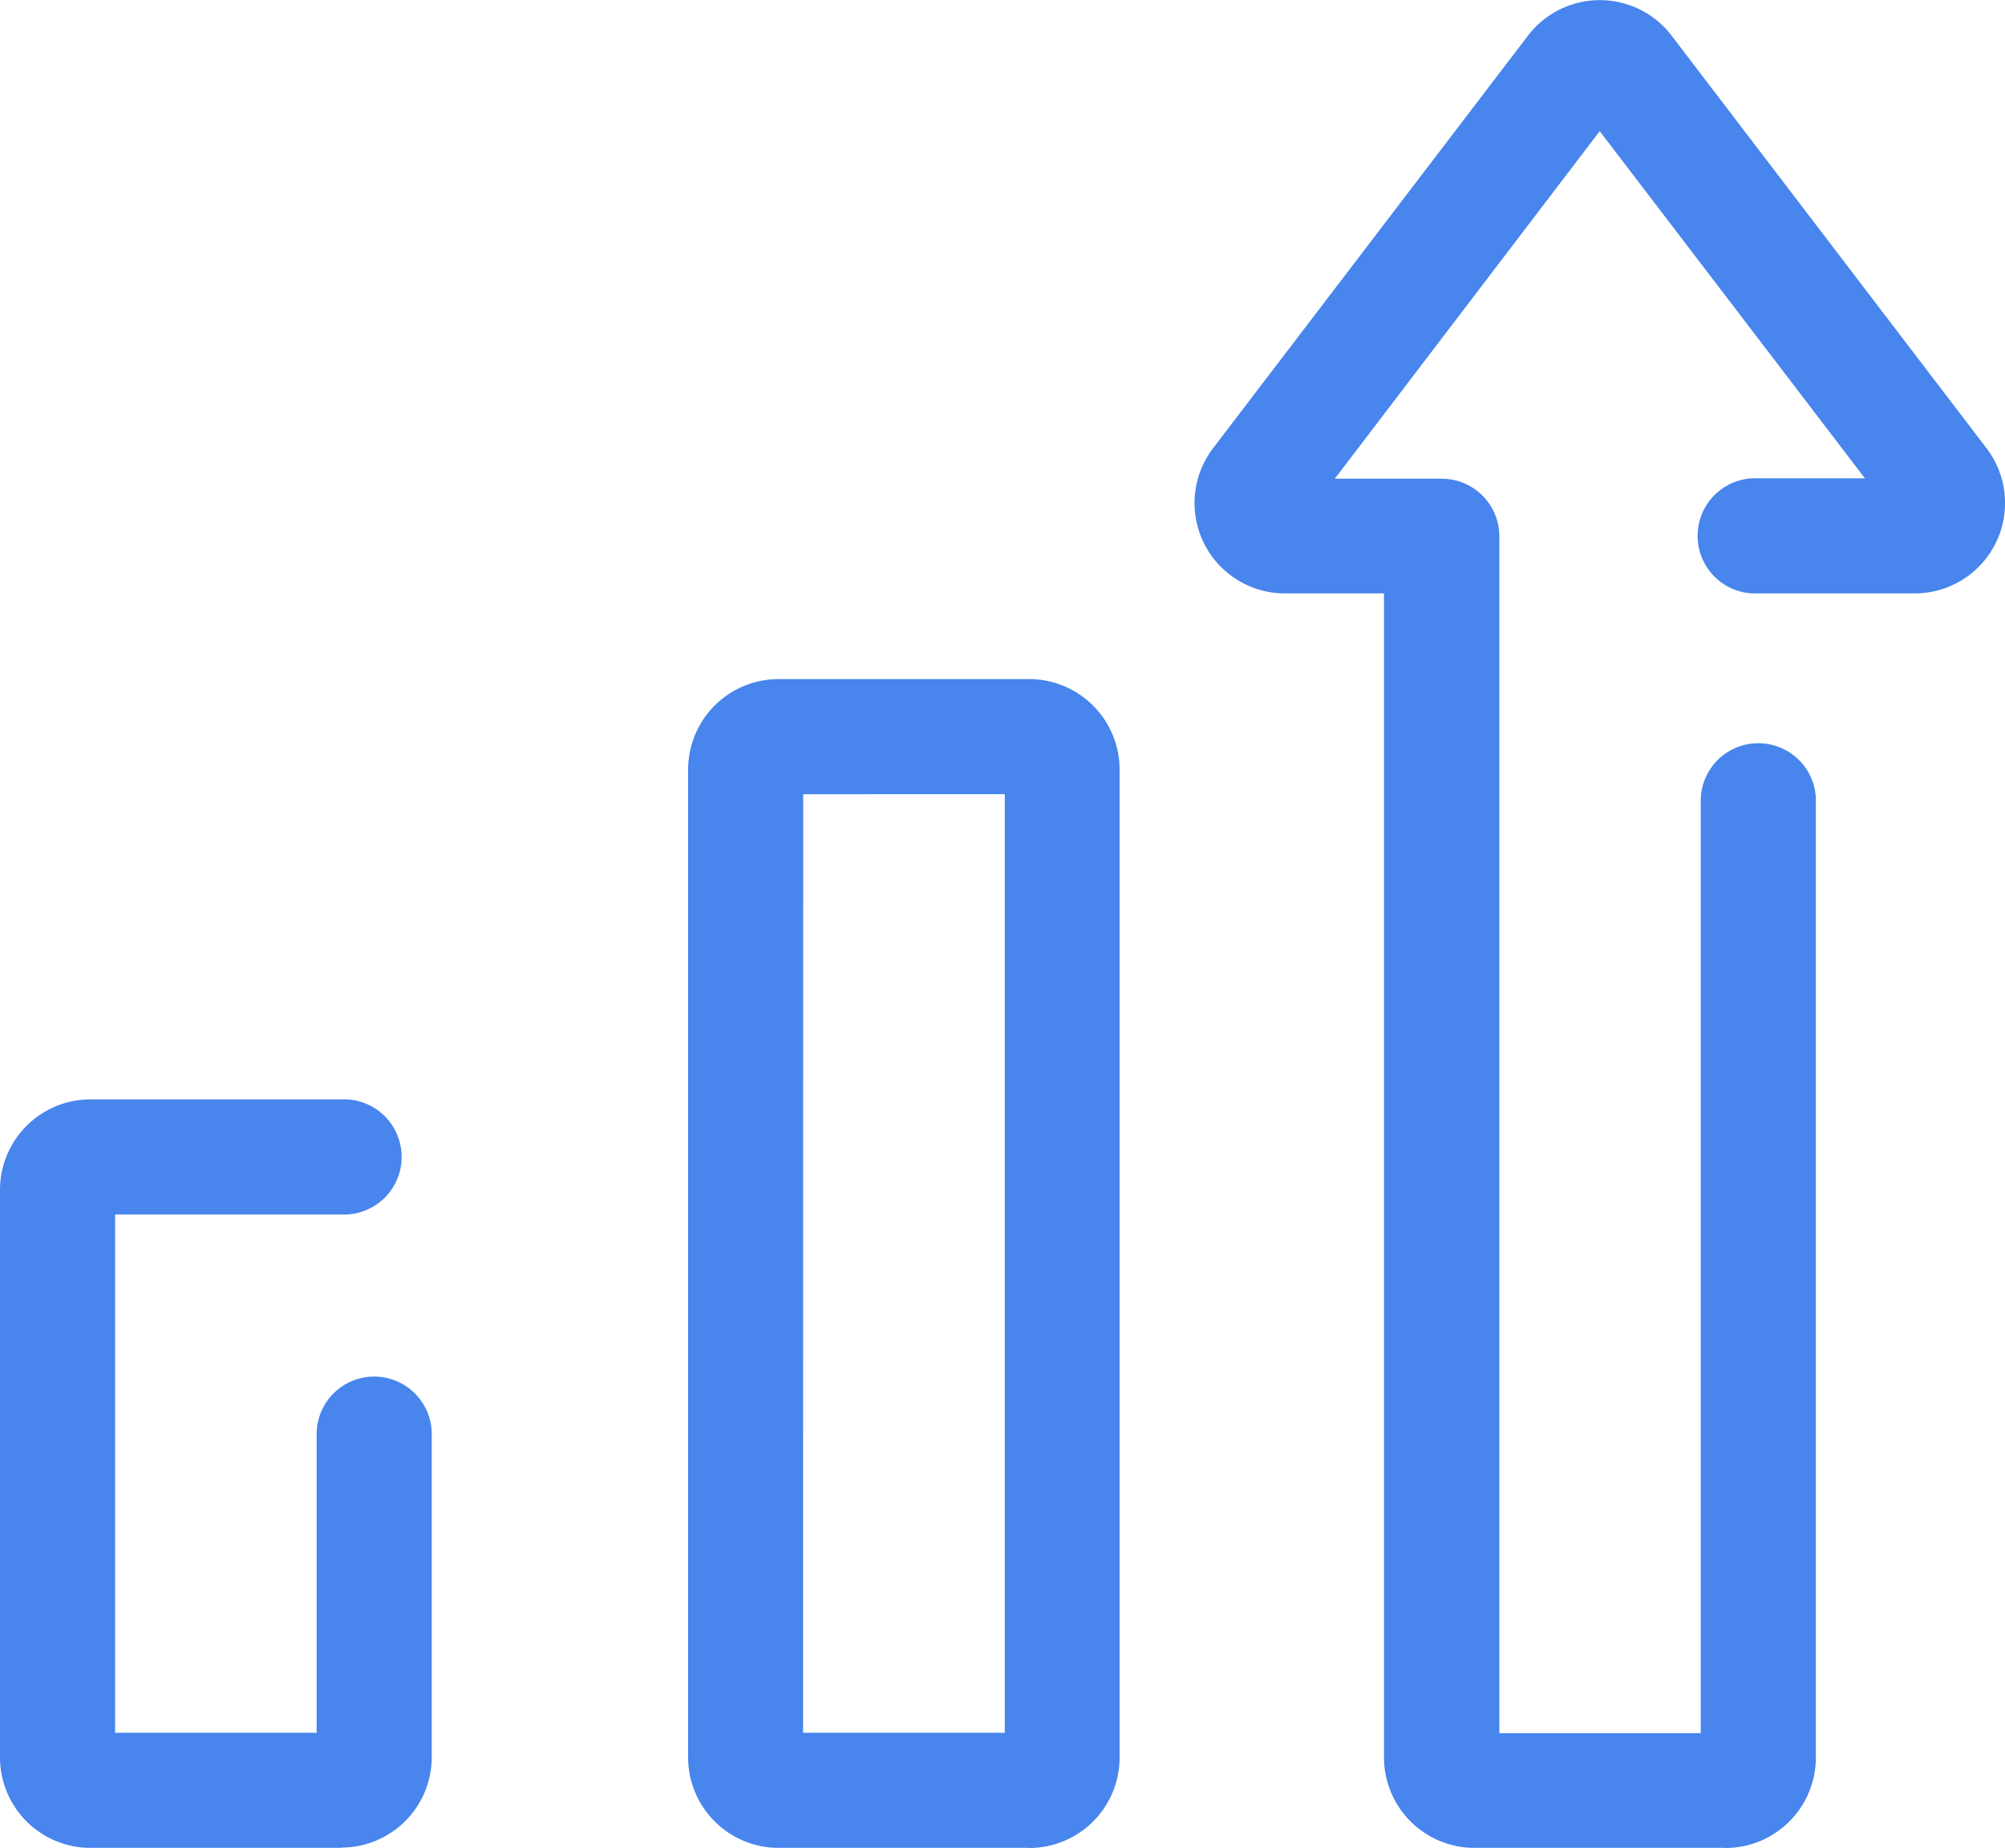 <svg id="Group_2348" data-name="Group 2348" xmlns="http://www.w3.org/2000/svg" width="15" height="13.824" viewBox="0 0 15 13.824">
  <path id="Path_2745" data-name="Path 2745" d="M248.009,13.815h-1.877a.677.677,0,0,1-.676-.675V4.431h-.741a.676.676,0,0,1-.537-1.087L246.533.259a.676.676,0,0,1,1.075,0l2.355,3.085a.676.676,0,0,1-.537,1.087h-1.172a.431.431,0,1,1,0-.861h.8L247.07.973l-1.982,2.6h.8a.431.431,0,0,1,.431.43v8.954h1.507V5.962a.431.431,0,0,1,.861,0V13.14a.677.677,0,0,1-.676.676Z" transform="translate(-235.102 0.008)" fill="#4885ed"/>
  <path id="Path_2747" data-name="Path 2747" d="M7.7,147.433H5.823a.677.677,0,0,1-.675-.675v-7.392a.677.677,0,0,1,.675-.676H7.7a.677.677,0,0,1,.676.676v7.392a.677.677,0,0,1-.676.676Zm-1.692-.861H7.517v-7.021H6.009Zm-3.456.861H.676A.677.677,0,0,1,0,146.758V142.51a.677.677,0,0,1,.676-.676H2.553a.431.431,0,1,1,0,.861H.861v3.877H2.369v-2.234a.43.43,0,1,1,.861,0v2.417a.677.677,0,0,1-.676.676Z" transform="translate(0 -133.61)" fill="#4885ed"/>
</svg>
